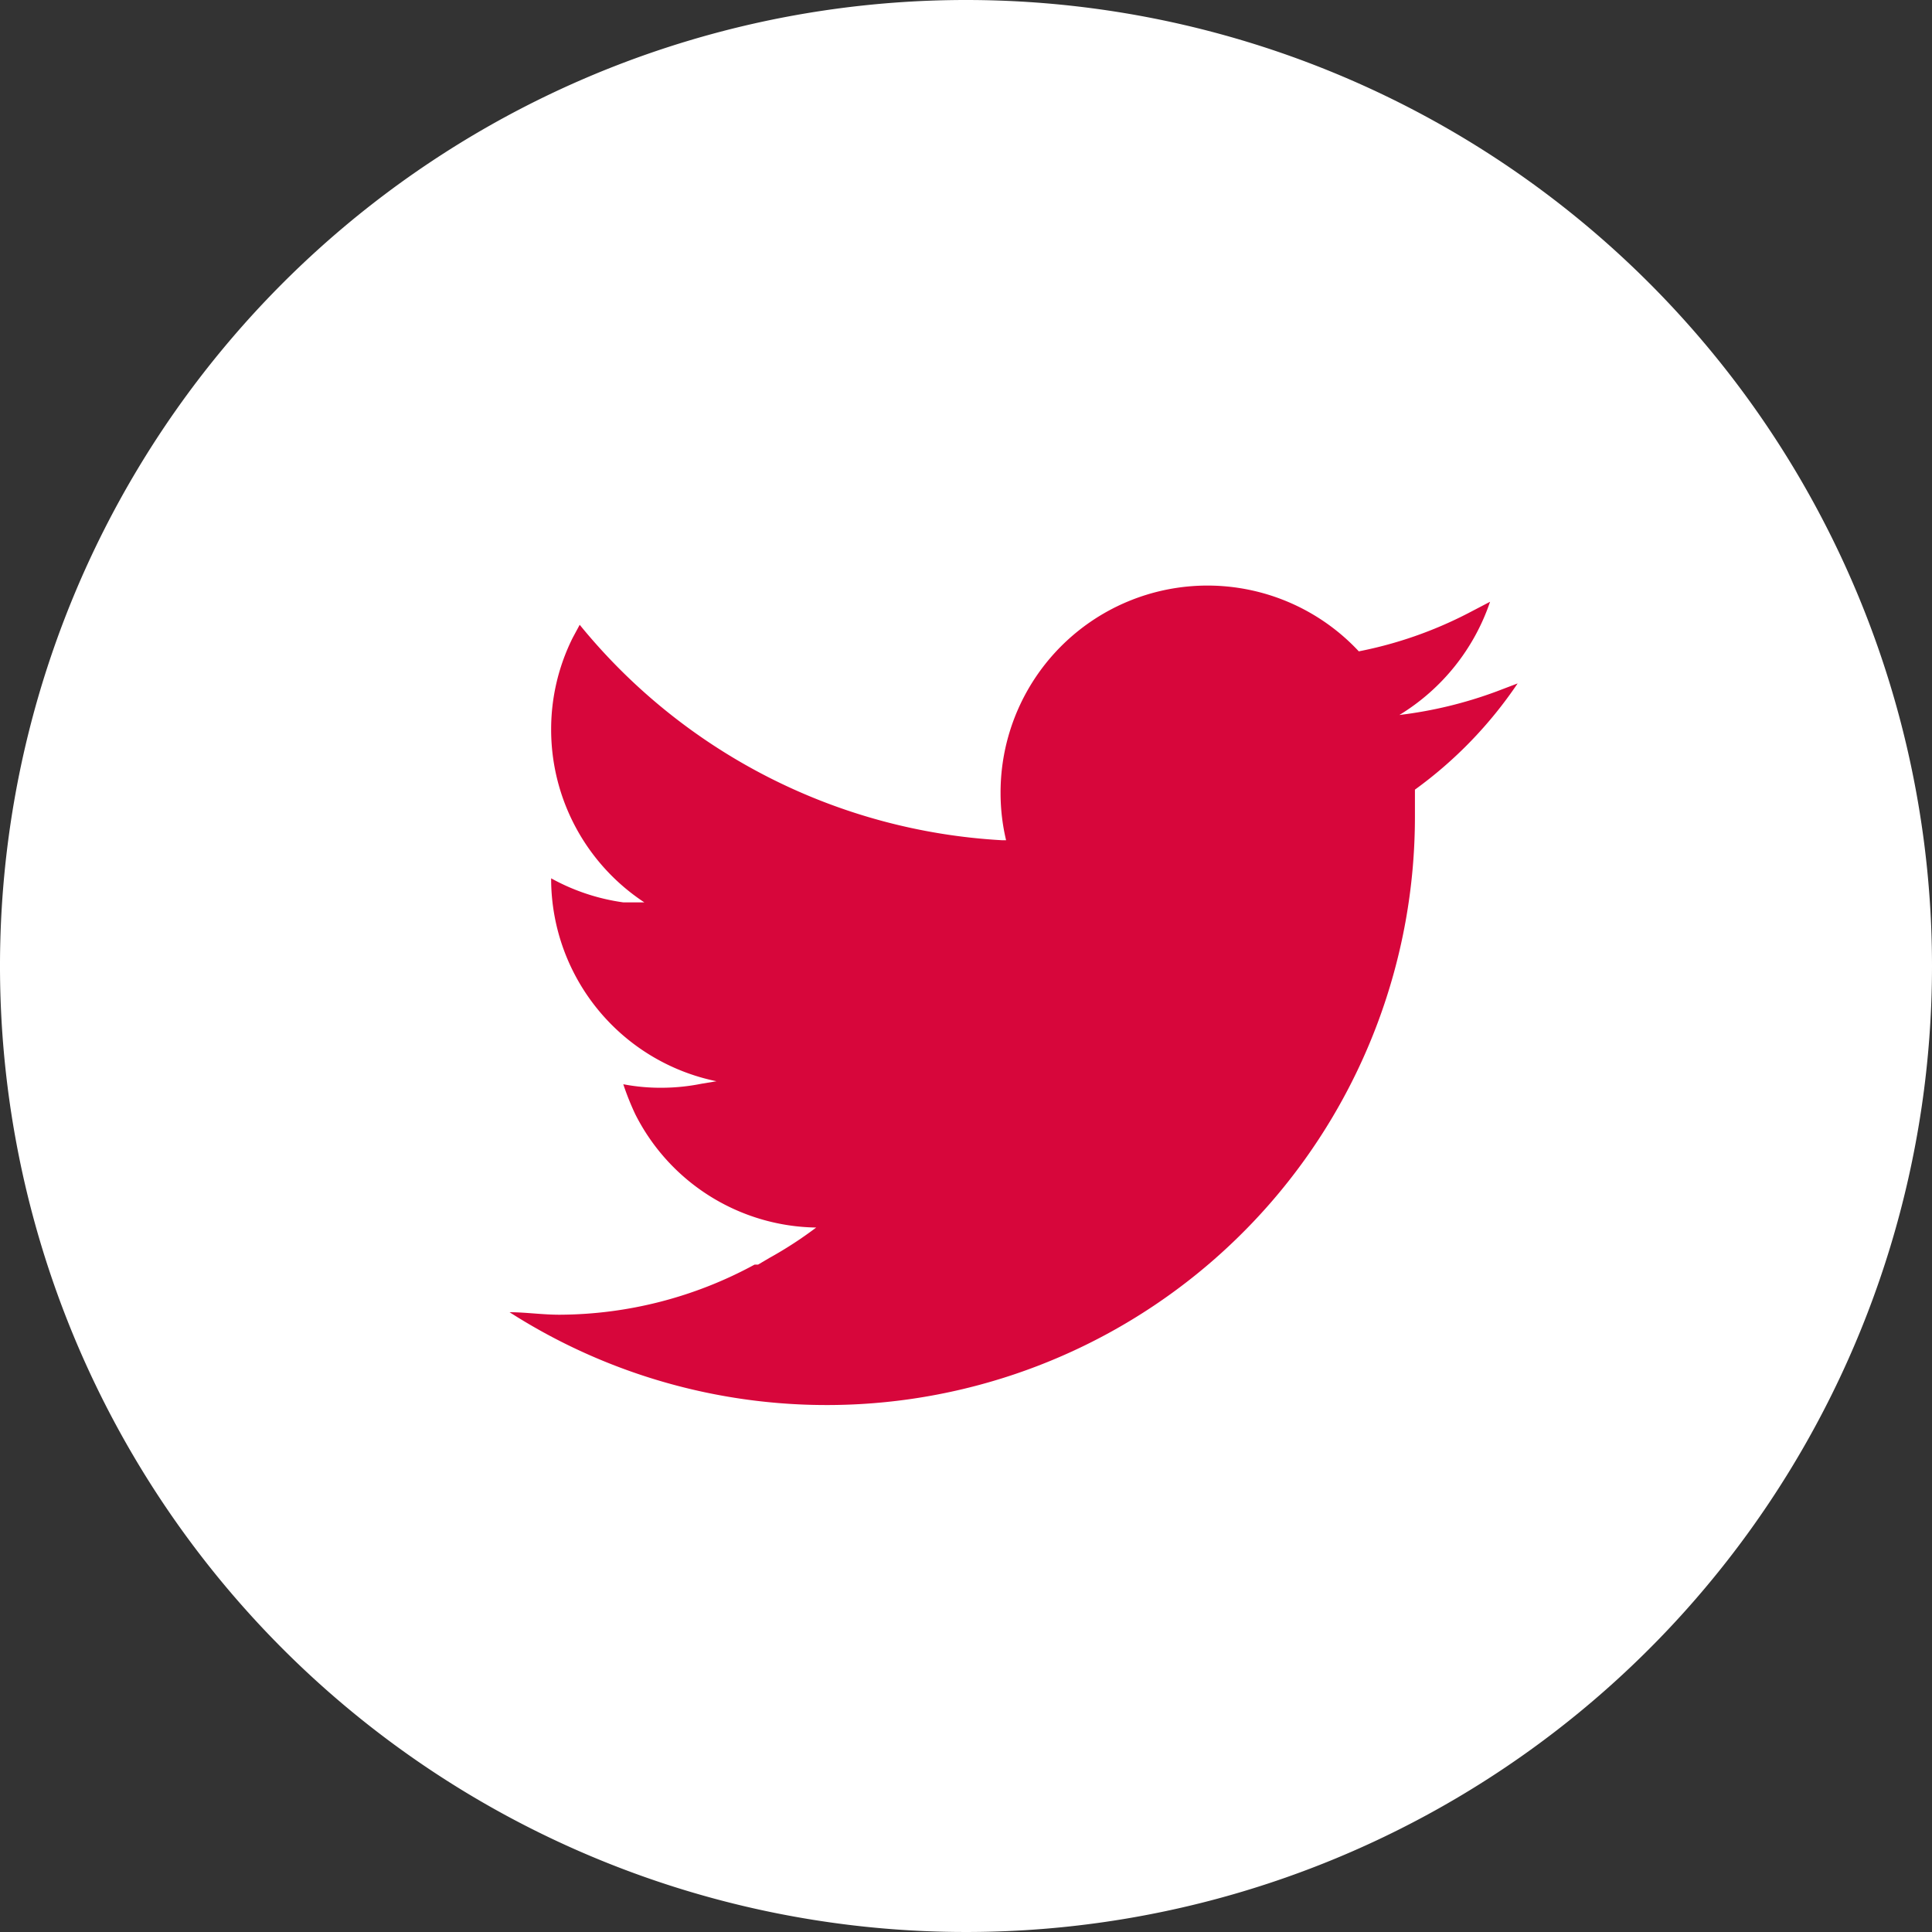 <svg xmlns="http://www.w3.org/2000/svg" width="38.56" height="38.56"><rect width="100%" height="100%" fill="#333333" stroke="none"/><g data-name="レイヤー 2"><g data-name="レイヤー 1"><path d="M38.56 19.28A19.28 19.28 0 1 1 19.28 0a19.28 19.28 0 0 1 19.28 19.28z" fill="#fff"/><path d="M20.08 16.77a4.08 4.08 0 0 1-.11-.93A4.13 4.13 0 0 1 27.12 13a8.17 8.17 0 0 0 2.18-.76l.44-.23a4.24 4.24 0 0 1-1.81 2.26 8.46 8.46 0 0 0 1.94-.47l.42-.16a8.44 8.44 0 0 1-2.05 2.12v.54a11.74 11.74 0 0 1-18.07 9.89c.32 0 .65.05 1 .05a8.21 8.21 0 0 0 3.89-1h.07l.22-.13a7.93 7.93 0 0 0 .94-.61 4.11 4.11 0 0 1-3.61-2.26 5.36 5.36 0 0 1-.24-.6 3.94 3.94 0 0 0 .77.07 4.07 4.07 0 0 0 .79-.08l.3-.05a4.13 4.13 0 0 1-3.3-4v-.05a4.15 4.15 0 0 0 1.44.48h.42A4.13 4.13 0 0 1 11 14.54a4.09 4.09 0 0 1 .43-1.81l.14-.26a11.71 11.71 0 0 0 8.43 4.3h.12z" fill="#d7063b"/></g></g></svg>
